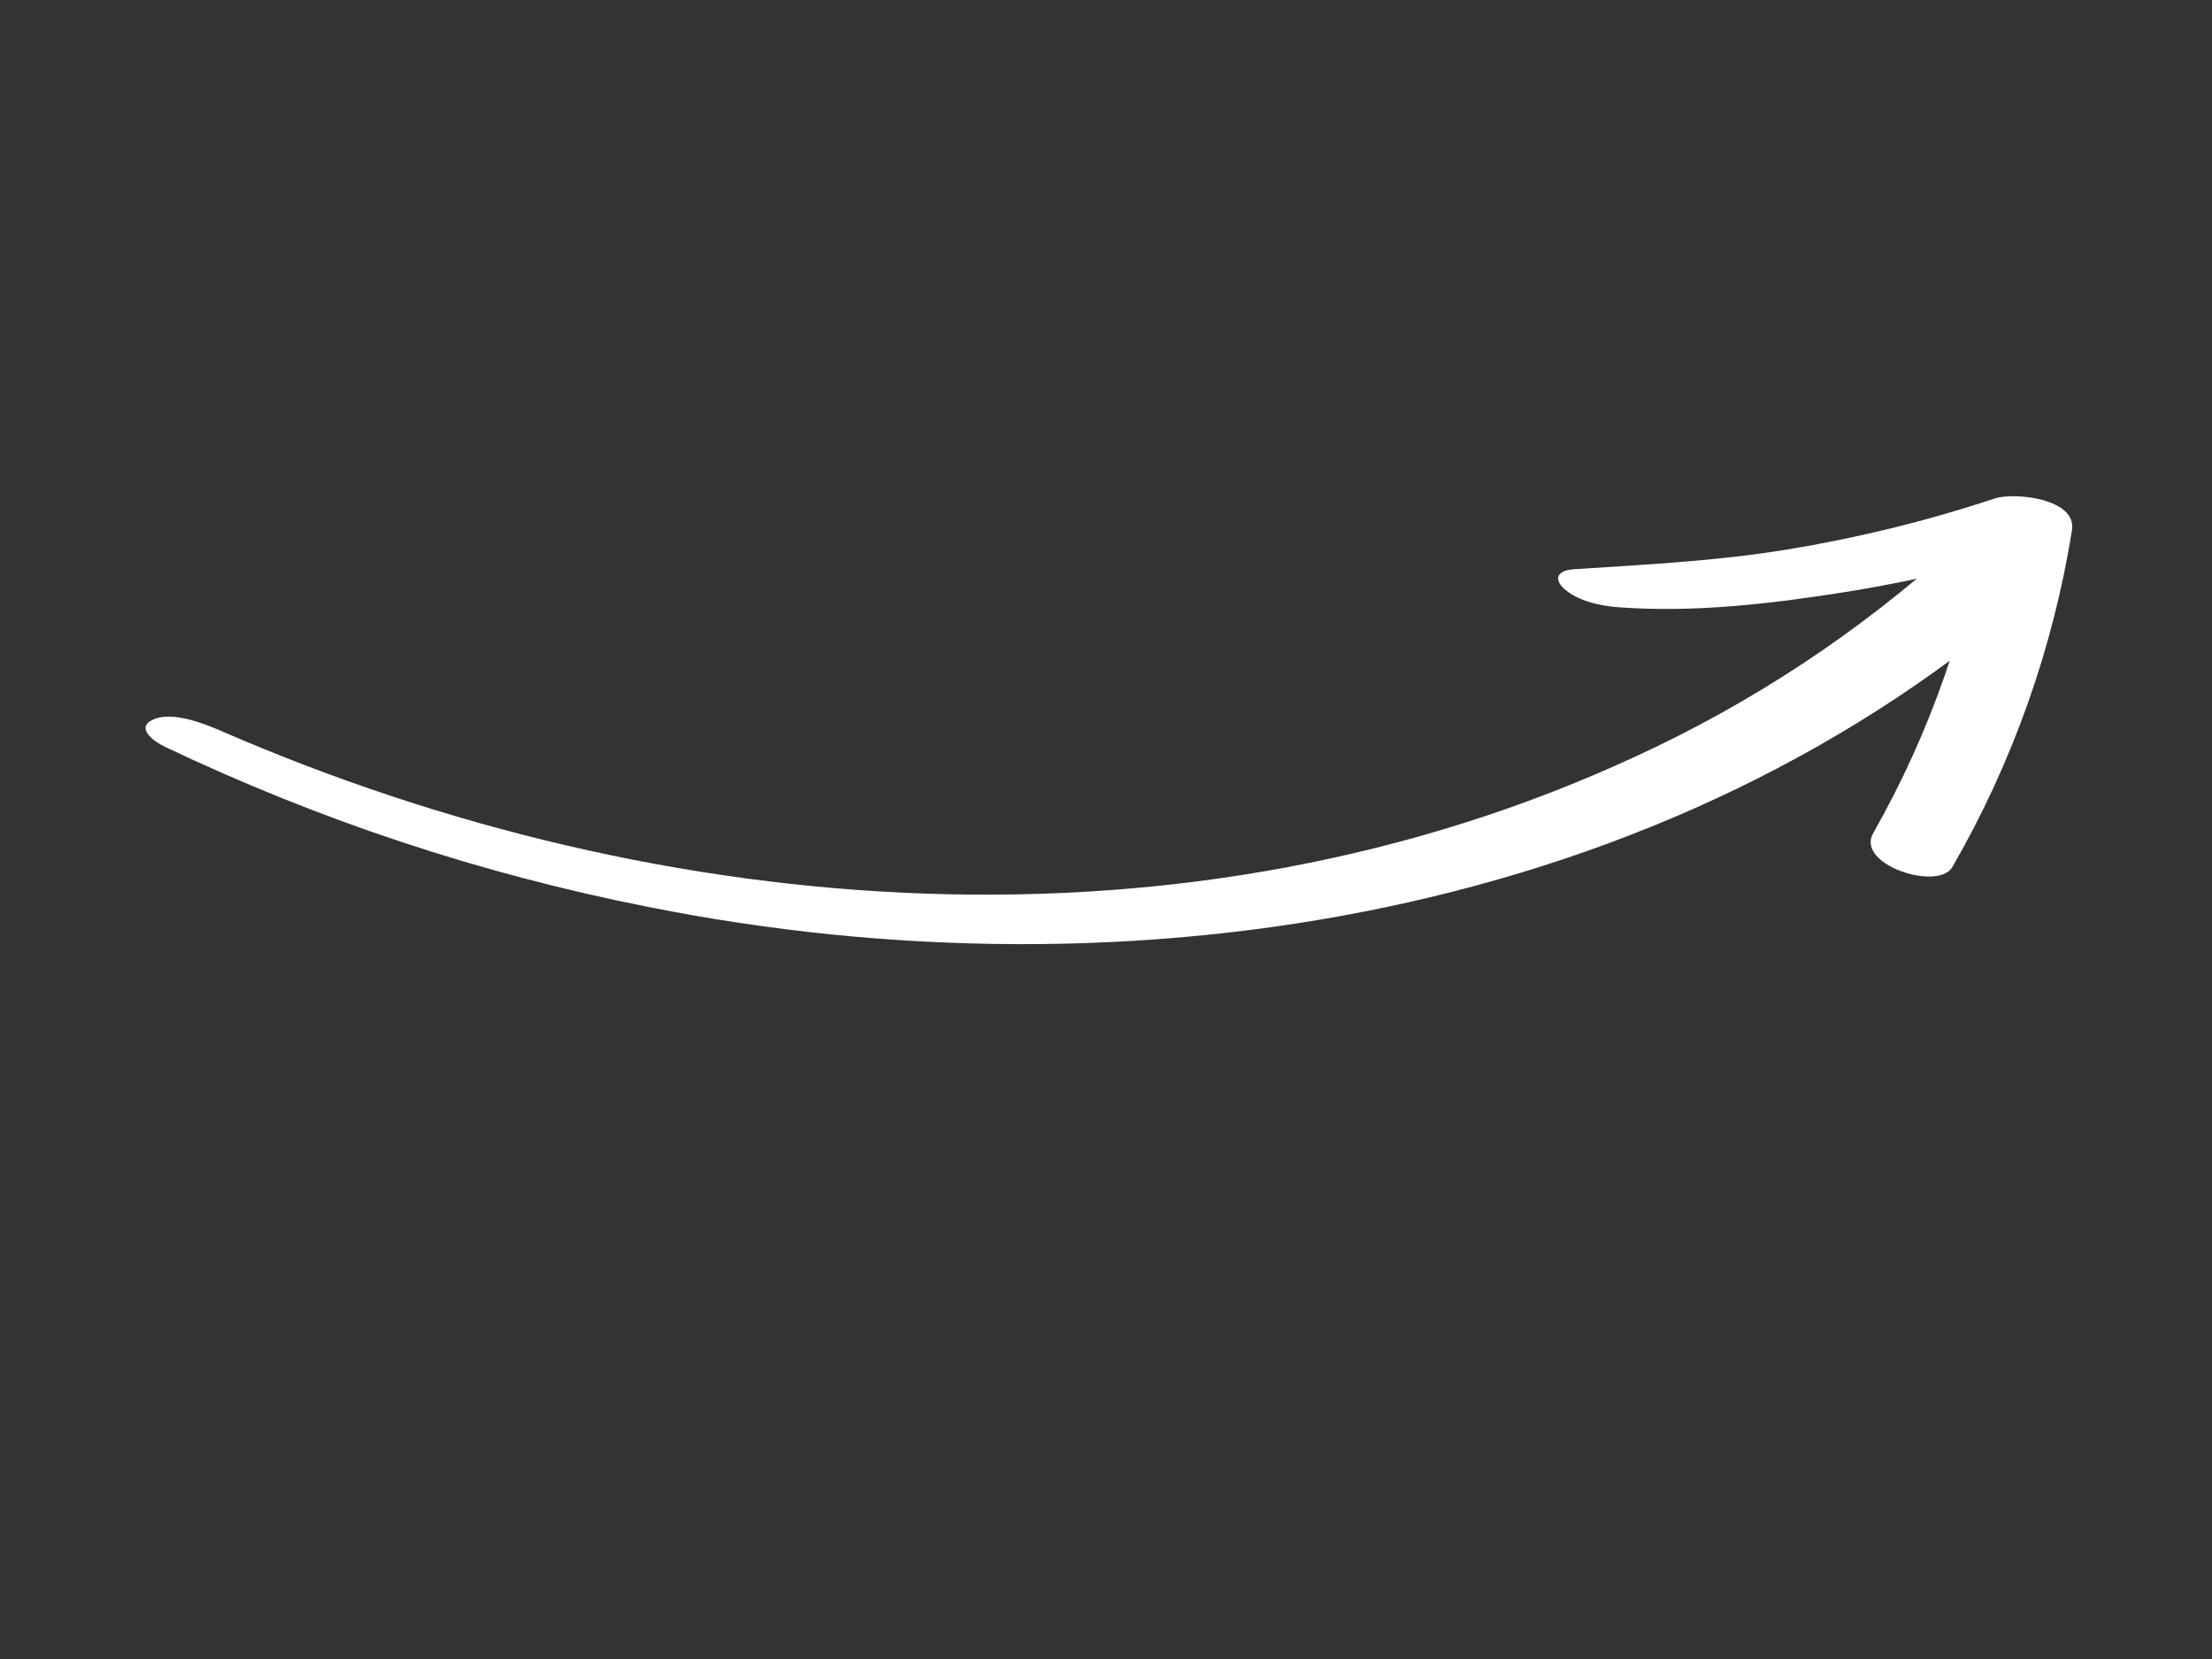 <?xml version="1.0" encoding="UTF-8"?> <svg xmlns="http://www.w3.org/2000/svg" xmlns:xlink="http://www.w3.org/1999/xlink" width="640" zoomAndPan="magnify" viewBox="0 0 480 360" height="480" preserveAspectRatio="xMidYMid meet" version="1.0"><rect x="0" y="0" width="480" height="360" fill="#333333" stroke="none"/><defs><clipPath id="238e1a0506"><path d="M 31 106.703 L 450.766 106.703 L 450.766 205 L 31 205 Z M 31 106.703 " clip-rule="nonzero"></path></clipPath><clipPath id="a76a7ddc3d"><path d="M 0.441 10 L 414 10 L 414 98.961 L 0.441 98.961 Z M 0.441 10 " clip-rule="nonzero"></path></clipPath><clipPath id="dedc2fc8c5"><rect x="0" width="420" y="0" height="99"></rect></clipPath></defs><g clip-path="url(#238e1a0506)"><g transform="matrix(1, 0, 0, 1, 31, 106)"><g clip-path="url(#dedc2fc8c5)"><g clip-path="url(#a76a7ddc3d)"><path fill="#ffffff" d="M 17.055 52.641 C 113.16 94.453 226.836 103.023 323.559 58.32 C 336.273 52.5 348.461 45.738 360.133 38.039 C 371.805 30.34 382.816 21.789 393.168 12.395 C 396.727 9.141 403.102 10.371 407.094 12.09 C 409.391 13.102 416.293 17.438 412.664 20.684 C 331.312 93.383 214.16 111.688 109.625 90.793 C 73.227 83.586 38.281 72.004 4.785 56.047 C 2.297 54.863 -1.754 51.883 2.336 50.094 C 6.43 48.305 13.312 51.012 17.055 52.641 Z M 17.055 52.641 " fill-opacity="1" fill-rule="nonzero"></path></g><path fill="#ffffff" d="M 310.27 17.539 C 325.812 16.527 341.238 15.781 356.652 13.273 C 372.035 10.758 387.129 7.051 401.93 2.156 C 406.086 0.781 419.711 2.156 418.617 9.059 C 416.551 21.918 413.336 34.488 408.98 46.762 C 404.621 59.039 399.188 70.816 392.684 82.102 C 389.652 87.48 371.508 81.629 375.5 74.754 C 381.707 63.824 386.879 52.426 391.012 40.555 C 395.145 28.684 398.172 16.539 400.09 4.117 L 416.789 11.02 C 401.508 16 385.934 19.781 370.074 22.371 C 353.781 24.977 336.617 27.02 320.125 25.766 C 316.234 25.473 311.34 24.43 308.371 21.723 C 306.055 19.602 307.055 17.781 310.27 17.559 Z M 310.27 17.539 " fill-opacity="1" fill-rule="nonzero"></path></g></g></g></svg> 